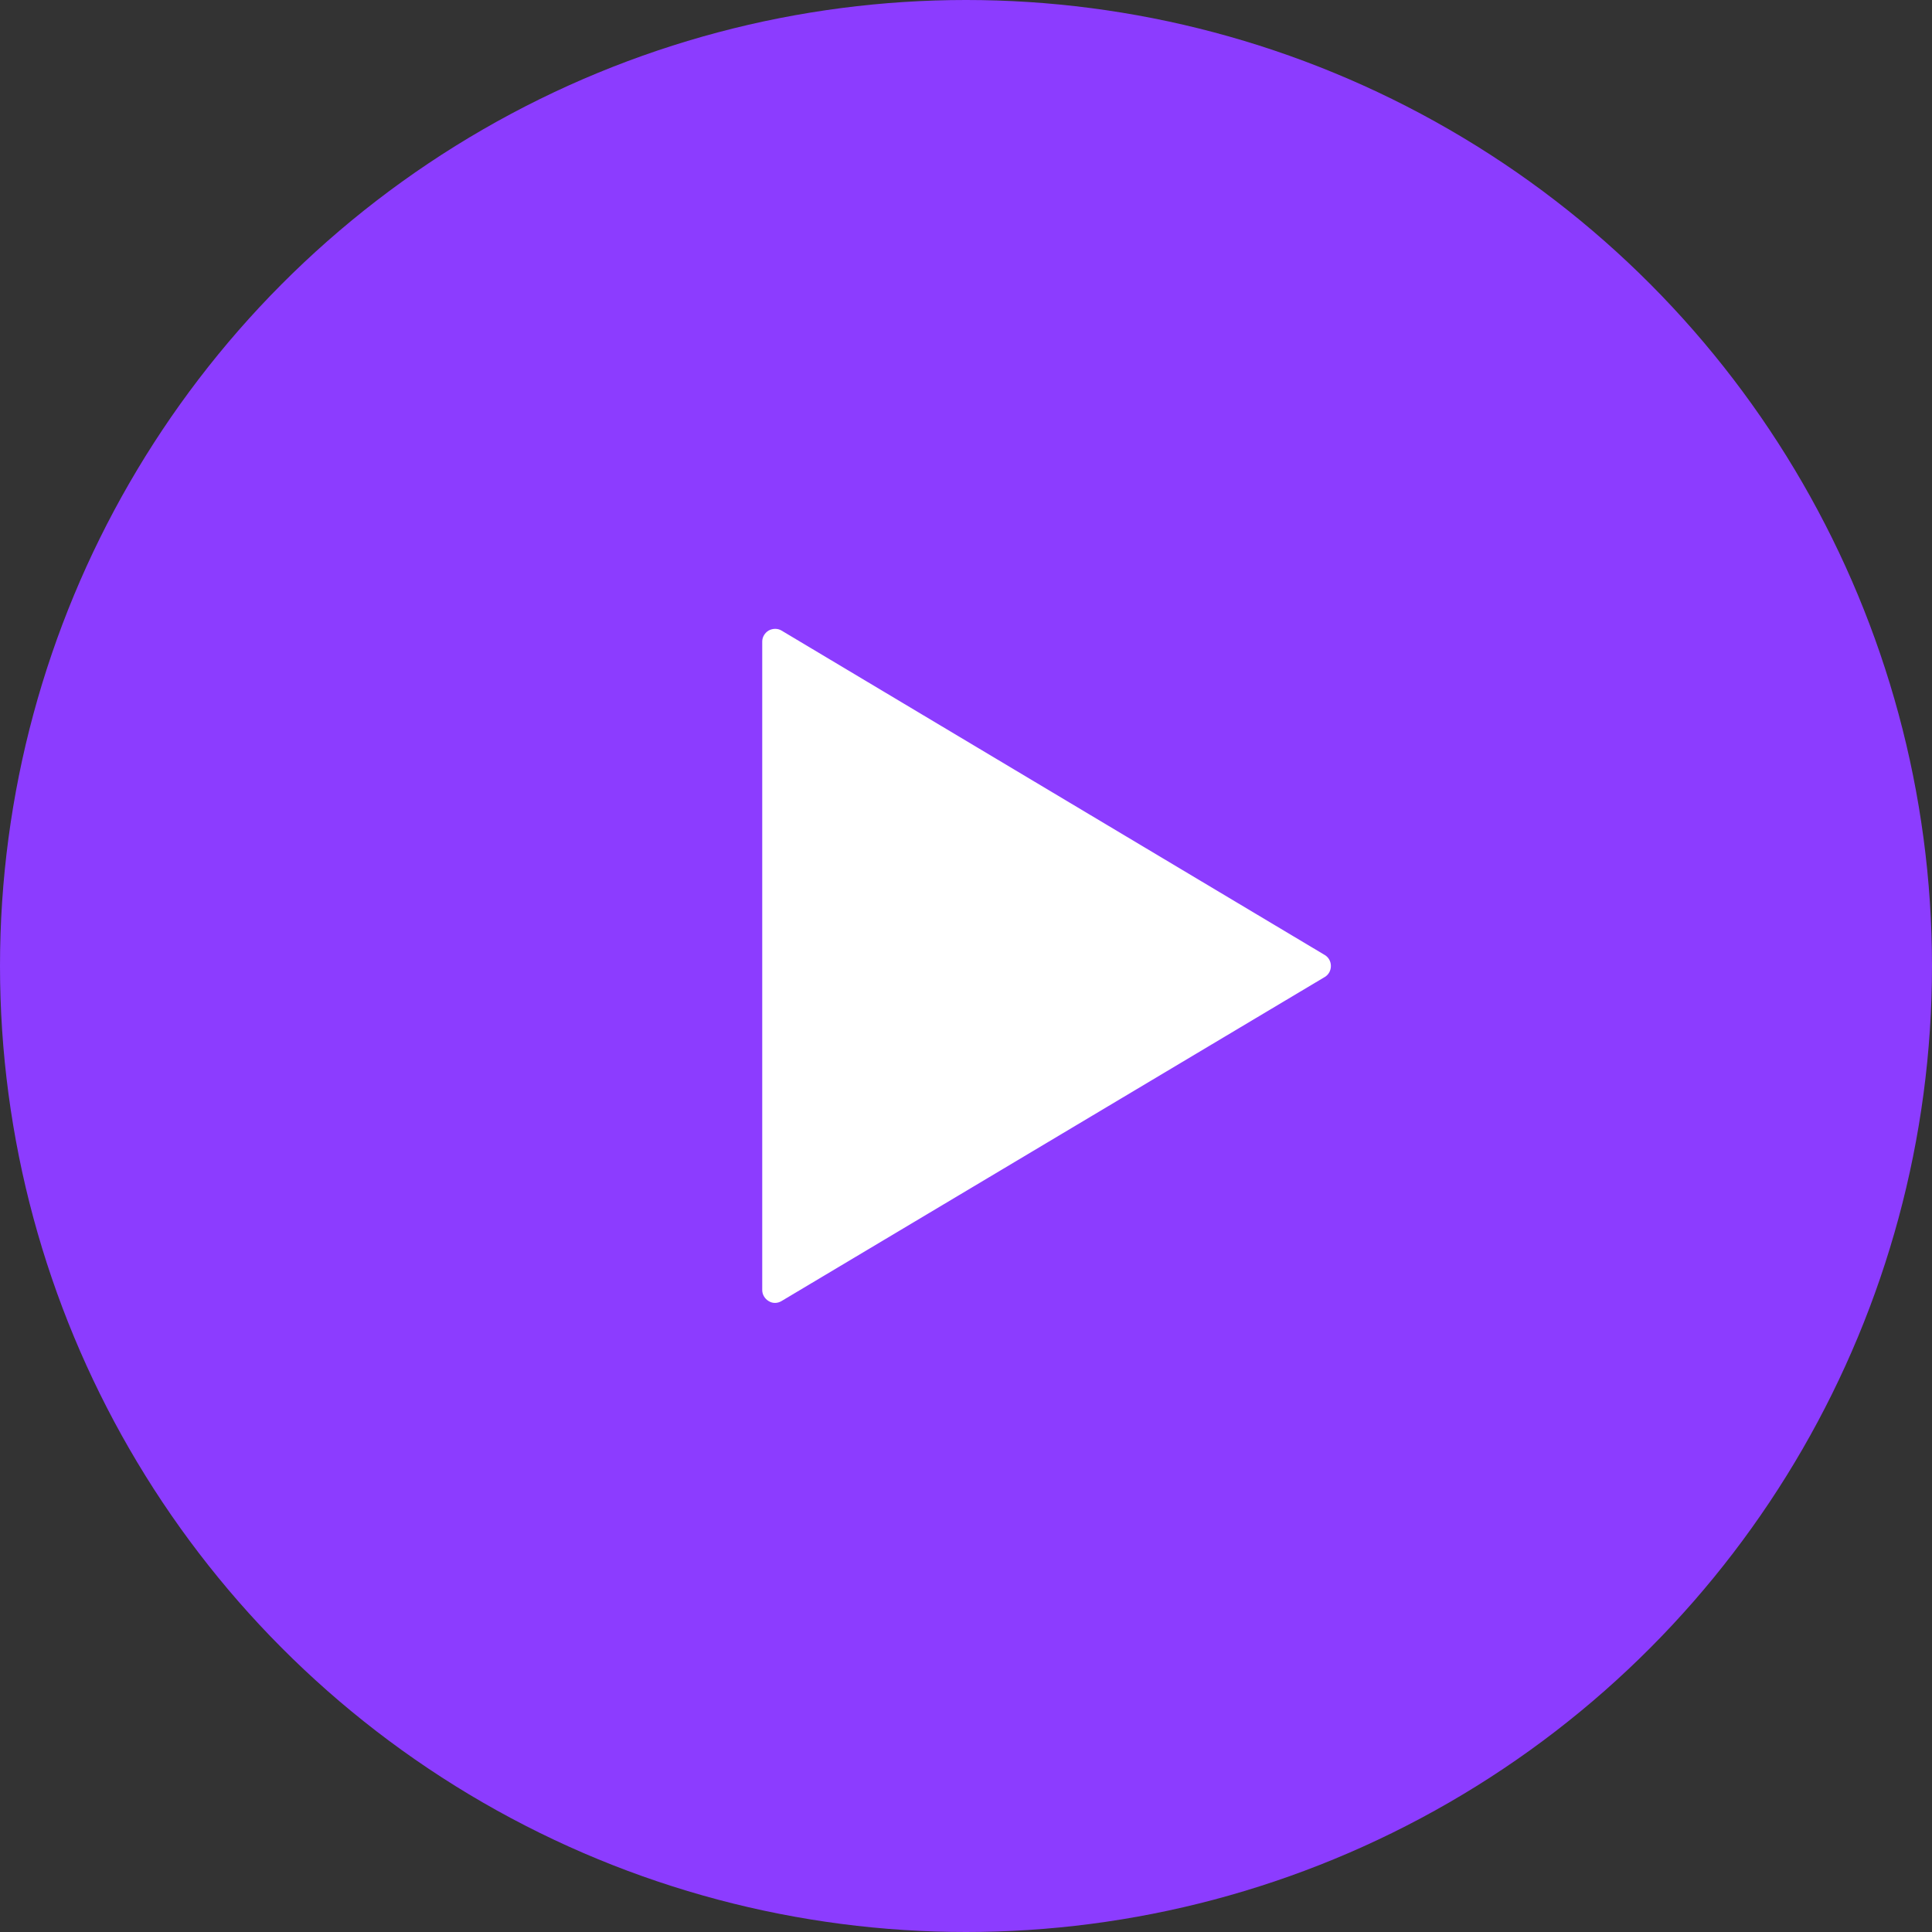 <?xml version="1.0" encoding="utf-8"?>
<!-- Generator: Adobe Illustrator 26.3.1, SVG Export Plug-In . SVG Version: 6.00 Build 0)  -->
<svg version="1.1" id="_x32_" xmlns="http://www.w3.org/2000/svg" xmlns:xlink="http://www.w3.org/1999/xlink" x="0px" y="0px"
	 viewBox="0 0 512 512" style="enable-background:new 0 0 512 512;" xml:space="preserve">
<rect x="0" y="0" width="512" height="512" fill="#333333" stroke="none"/>
<style type="text/css">
	.st0{fill:#8C3CFF;}
	.st1{fill:#FFFFFF;}
</style>
<g>
	<circle class="st0" cx="256" cy="256" r="256"/>
	<path class="st1" d="M351.1,258.9l-144,85.9c-1,0.6-2.3,0.7-3.4,0c-1-0.6-1.7-1.7-1.7-2.9V256V170c0-1.2,0.7-2.3,1.7-2.9
		c1.1-0.6,2.4-0.6,3.4,0l144,86c1,0.6,1.6,1.7,1.6,2.9C352.7,257.2,352.1,258.3,351.1,258.9z"/>
</g>
</svg>

